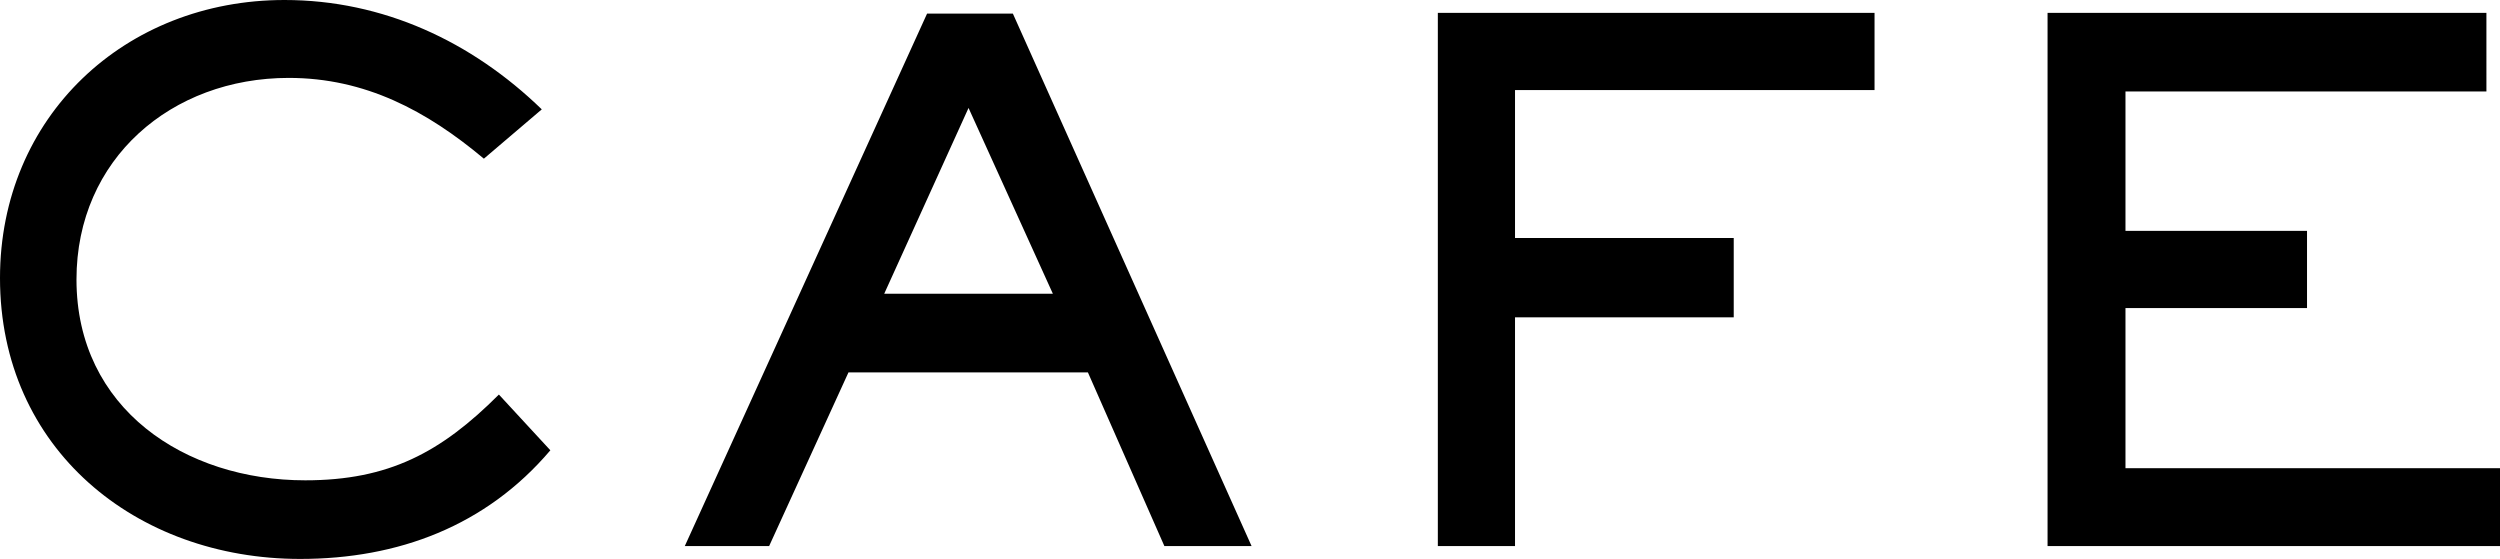 <?xml version="1.0" encoding="UTF-8"?>
<svg id="_レイヤー_1" xmlns="http://www.w3.org/2000/svg" width="500" height="111.788" version="1.1" viewBox="0 0 500 111.788">
  <!-- Generator: Adobe Illustrator 29.4.0, SVG Export Plug-In . SVG Version: 2.1.0 Build 152)  -->
  <path d="M287.567,109.215h15.437v-45.744h43.742v-15.869h-43.742v-29.59h71.904V2.574h-87.341v106.641ZM61.04,96.063c-24.016,0-45.744-14.295-45.744-40.17,0-24.158,19.012-40.312,42.455-40.312,15.295,0,27.59,6.576,39.026,16.154l11.579-9.864C94.347,8.291,76.622,0,56.894,0,25.016,0,0,23.301,0,55.608c0,34.166,27.161,56.18,60.039,56.18,19.584,0,37.167-6.577,50.032-21.73l-10.293-11.148c-11.578,11.578-22.014,17.153-38.738,17.153ZM425.095,93.635v-32.022h36.309v-15.439h-36.309v-27.876h72.188V2.574h-87.771v106.641h90.488v-15.58h-74.905ZM185.417,2.716l-48.459,106.499h16.868l15.868-34.737h47.887l15.295,34.737h17.44L202.572,2.716h-17.155ZM176.841,58.752l16.867-37.166,16.868,37.166h-33.735Z"/>
</svg>